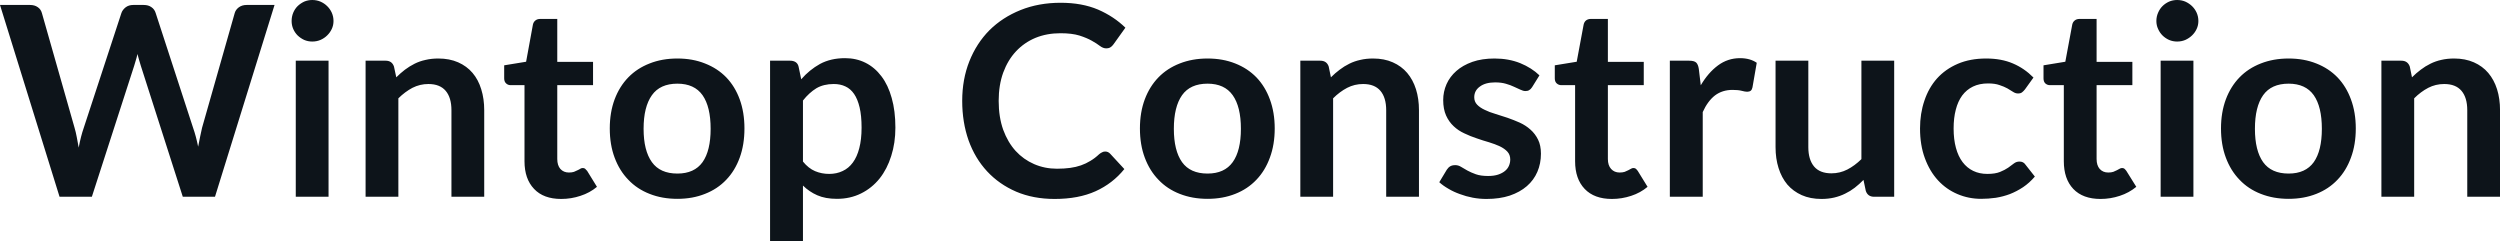 <svg fill="#0d141a" viewBox="0 0 216.637 20.907" height="100%" width="100%" xmlns="http://www.w3.org/2000/svg"><path preserveAspectRatio="none" d="M5.16 17.05L0 0.43L2.60 0.43Q3.00 0.43 3.27 0.62Q3.54 0.80 3.63 1.13L3.63 1.13L6.46 11.07Q6.57 11.44 6.65 11.87Q6.74 12.30 6.82 12.79L6.82 12.79Q6.91 12.30 7.02 11.87Q7.13 11.44 7.26 11.07L7.26 11.07L10.52 1.13Q10.61 0.86 10.88 0.64Q11.15 0.43 11.55 0.43L11.55 0.43L12.45 0.43Q12.86 0.43 13.12 0.62Q13.39 0.80 13.49 1.13L13.49 1.13L16.73 11.07Q16.99 11.81 17.17 12.71L17.17 12.71Q17.25 12.26 17.34 11.85Q17.42 11.43 17.51 11.07L17.51 11.07L20.34 1.13Q20.42 0.84 20.70 0.63Q20.98 0.43 21.37 0.43L21.37 0.43L23.79 0.43L18.63 17.05L15.84 17.05L12.20 5.69Q12.13 5.47 12.06 5.22Q11.98 4.97 11.91 4.68L11.91 4.68Q11.85 4.97 11.77 5.22Q11.70 5.47 11.63 5.69L11.63 5.69L7.96 17.05L5.16 17.05ZM25.63 5.26L28.47 5.26L28.47 17.05L25.63 17.05L25.63 5.26ZM28.90 1.82L28.90 1.82Q28.90 2.19 28.75 2.51Q28.60 2.83 28.35 3.07Q28.11 3.31 27.77 3.46Q27.44 3.60 27.06 3.60L27.06 3.60Q26.69 3.60 26.36 3.46Q26.04 3.31 25.79 3.07Q25.55 2.83 25.41 2.51Q25.27 2.19 25.27 1.82L25.27 1.82Q25.27 1.44 25.41 1.10Q25.55 0.77 25.79 0.53Q26.04 0.29 26.36 0.14Q26.69 0 27.06 0L27.06 0Q27.44 0 27.77 0.14Q28.11 0.29 28.35 0.53Q28.60 0.77 28.75 1.10Q28.90 1.44 28.90 1.82ZM34.52 17.05L31.68 17.05L31.68 5.26L33.42 5.26Q33.97 5.26 34.14 5.77L34.14 5.77L34.34 6.70Q34.70 6.34 35.09 6.04Q35.49 5.74 35.93 5.52Q36.37 5.30 36.88 5.19Q37.39 5.07 37.98 5.07L37.98 5.07Q38.95 5.07 39.70 5.40Q40.45 5.73 40.95 6.32Q41.45 6.91 41.70 7.73Q41.96 8.56 41.96 9.55L41.96 9.55L41.96 17.05L39.12 17.05L39.12 9.55Q39.12 8.46 38.62 7.87Q38.12 7.28 37.12 7.28L37.12 7.28Q36.39 7.28 35.74 7.61Q35.10 7.95 34.52 8.52L34.52 8.52L34.52 17.05ZM48.63 17.24L48.63 17.24Q47.10 17.24 46.28 16.37Q45.45 15.50 45.45 13.97L45.45 13.97L45.45 7.38L44.25 7.38Q44.02 7.38 43.86 7.23Q43.69 7.08 43.69 6.79L43.69 6.79L43.69 5.66L45.59 5.35L46.18 2.13Q46.23 1.90 46.40 1.77Q46.56 1.64 46.82 1.64L46.82 1.64L48.29 1.64L48.29 5.36L51.39 5.36L51.39 7.38L48.29 7.38L48.29 13.78Q48.29 14.33 48.56 14.64Q48.84 14.95 49.30 14.95L49.30 14.95Q49.56 14.95 49.74 14.89Q49.92 14.82 50.05 14.75Q50.19 14.69 50.29 14.62Q50.39 14.56 50.50 14.56L50.50 14.56Q50.62 14.56 50.70 14.62Q50.78 14.69 50.88 14.81L50.88 14.81L51.73 16.19Q51.11 16.71 50.30 16.97Q49.50 17.24 48.63 17.24ZM58.70 5.07L58.70 5.07Q60.02 5.07 61.09 5.50Q62.17 5.92 62.93 6.70Q63.69 7.49 64.10 8.61Q64.51 9.74 64.51 11.13L64.51 11.13Q64.51 12.54 64.10 13.66Q63.69 14.79 62.93 15.58Q62.17 16.38 61.09 16.80Q60.02 17.23 58.70 17.23L58.70 17.23Q57.37 17.23 56.29 16.80Q55.21 16.38 54.45 15.58Q53.68 14.79 53.26 13.66Q52.84 12.54 52.84 11.13L52.84 11.13Q52.84 9.74 53.26 8.61Q53.68 7.49 54.45 6.70Q55.21 5.92 56.29 5.50Q57.37 5.07 58.70 5.07ZM58.70 15.04L58.70 15.04Q60.17 15.04 60.88 14.05Q61.58 13.06 61.58 11.16L61.58 11.16Q61.58 9.25 60.88 8.25Q60.17 7.25 58.70 7.25L58.70 7.25Q57.20 7.25 56.49 8.25Q55.77 9.26 55.77 11.16L55.77 11.16Q55.77 13.05 56.49 14.05Q57.20 15.04 58.70 15.04ZM69.58 20.91L66.73 20.91L66.73 5.26L68.47 5.26Q68.75 5.26 68.94 5.38Q69.14 5.51 69.20 5.77L69.20 5.77L69.43 6.87Q70.14 6.05 71.06 5.54Q71.99 5.04 73.23 5.04L73.23 5.04Q74.20 5.04 75.00 5.44Q75.80 5.84 76.38 6.61Q76.96 7.37 77.27 8.49Q77.59 9.61 77.59 11.06L77.59 11.06Q77.59 12.39 77.23 13.51Q76.88 14.64 76.22 15.47Q75.55 16.30 74.62 16.76Q73.68 17.23 72.52 17.23L72.52 17.23Q71.52 17.23 70.82 16.92Q70.13 16.62 69.58 16.08L69.58 16.08L69.58 20.91ZM72.25 7.28L72.25 7.28Q71.37 7.28 70.74 7.65Q70.12 8.03 69.58 8.71L69.58 8.71L69.58 14.00Q70.06 14.59 70.63 14.83Q71.20 15.07 71.85 15.07L71.85 15.07Q72.50 15.07 73.02 14.82Q73.54 14.58 73.90 14.09Q74.27 13.59 74.46 12.84Q74.66 12.09 74.66 11.06L74.66 11.06Q74.66 10.03 74.49 9.31Q74.32 8.59 74.01 8.14Q73.70 7.69 73.26 7.49Q72.82 7.28 72.25 7.28ZM95.77 13.13L95.77 13.13Q96.03 13.13 96.21 13.33L96.21 13.33L97.43 14.65Q96.42 15.90 94.94 16.57Q93.46 17.24 91.39 17.24L91.39 17.24Q89.54 17.24 88.06 16.61Q86.58 15.97 85.54 14.85Q84.49 13.72 83.93 12.16Q83.38 10.59 83.38 8.74L83.38 8.74Q83.38 6.87 84.00 5.31Q84.62 3.75 85.74 2.62Q86.87 1.50 88.44 0.87Q90.01 0.24 91.91 0.24L91.91 0.24Q93.76 0.24 95.15 0.83Q96.53 1.43 97.52 2.40L97.52 2.40L96.49 3.84Q96.39 3.98 96.25 4.08Q96.11 4.19 95.85 4.19L95.85 4.19Q95.59 4.19 95.31 3.98Q95.04 3.77 94.61 3.53Q94.19 3.29 93.54 3.08Q92.89 2.88 91.89 2.88L91.89 2.88Q90.71 2.88 89.73 3.28Q88.75 3.69 88.04 4.45Q87.33 5.21 86.93 6.30Q86.54 7.38 86.54 8.74L86.54 8.74Q86.54 10.14 86.93 11.24Q87.33 12.33 88.01 13.08Q88.69 13.82 89.61 14.22Q90.53 14.62 91.59 14.62L91.59 14.62Q92.22 14.62 92.73 14.55Q93.24 14.48 93.67 14.33Q94.10 14.18 94.49 13.94Q94.88 13.71 95.25 13.36L95.25 13.36Q95.37 13.26 95.50 13.20Q95.62 13.13 95.77 13.13ZM104.64 5.07L104.64 5.07Q105.96 5.07 107.04 5.50Q108.11 5.92 108.87 6.70Q109.63 7.49 110.04 8.61Q110.46 9.74 110.46 11.13L110.46 11.13Q110.46 12.54 110.04 13.66Q109.63 14.79 108.87 15.58Q108.11 16.38 107.04 16.80Q105.96 17.23 104.64 17.23L104.64 17.23Q103.32 17.23 102.23 16.80Q101.15 16.38 100.39 15.58Q99.62 14.79 99.20 13.66Q98.78 12.54 98.78 11.13L98.78 11.13Q98.78 9.74 99.20 8.61Q99.62 7.49 100.39 6.70Q101.15 5.92 102.23 5.50Q103.32 5.07 104.64 5.07ZM104.64 15.04L104.64 15.04Q106.11 15.04 106.82 14.05Q107.53 13.06 107.53 11.16L107.53 11.16Q107.53 9.25 106.82 8.25Q106.11 7.25 104.64 7.25L104.64 7.25Q103.14 7.25 102.43 8.25Q101.72 9.26 101.72 11.16L101.72 11.16Q101.72 13.05 102.43 14.05Q103.14 15.04 104.64 15.04ZM115.52 17.05L112.68 17.05L112.68 5.26L114.41 5.26Q114.97 5.26 115.14 5.77L115.14 5.77L115.33 6.70Q115.69 6.34 116.09 6.04Q116.48 5.74 116.93 5.52Q117.37 5.30 117.88 5.19Q118.38 5.07 118.98 5.07L118.98 5.07Q119.95 5.07 120.69 5.40Q121.44 5.73 121.94 6.32Q122.44 6.91 122.70 7.73Q122.96 8.56 122.96 9.55L122.96 9.55L122.96 17.05L120.12 17.05L120.12 9.55Q120.12 8.46 119.62 7.87Q119.12 7.28 118.12 7.28L118.12 7.28Q117.38 7.28 116.74 7.61Q116.09 7.95 115.52 8.52L115.52 8.52L115.52 17.05ZM133.40 6.53L132.76 7.56Q132.64 7.74 132.51 7.81Q132.39 7.89 132.19 7.89L132.19 7.89Q131.99 7.89 131.75 7.77Q131.51 7.66 131.20 7.52Q130.89 7.37 130.50 7.26Q130.10 7.14 129.56 7.14L129.56 7.14Q128.72 7.14 128.24 7.50Q127.75 7.85 127.75 8.43L127.75 8.43Q127.75 8.81 128.00 9.07Q128.25 9.33 128.66 9.52Q129.06 9.72 129.58 9.87Q130.10 10.03 130.64 10.21Q131.18 10.40 131.70 10.63Q132.22 10.87 132.62 11.23Q133.03 11.59 133.28 12.10Q133.53 12.60 133.53 13.32L133.53 13.32Q133.53 14.17 133.22 14.89Q132.91 15.61 132.31 16.13Q131.71 16.65 130.83 16.95Q129.95 17.24 128.81 17.24L128.81 17.24Q128.20 17.24 127.62 17.13Q127.04 17.02 126.51 16.82Q125.97 16.63 125.52 16.36Q125.06 16.10 124.72 15.79L124.72 15.79L125.37 14.71Q125.50 14.51 125.67 14.41Q125.84 14.31 126.11 14.31L126.11 14.31Q126.37 14.31 126.61 14.46Q126.85 14.61 127.16 14.78Q127.47 14.95 127.89 15.10Q128.31 15.25 128.95 15.25L128.95 15.25Q129.46 15.25 129.82 15.13Q130.18 15.01 130.42 14.81Q130.65 14.62 130.76 14.36Q130.87 14.10 130.87 13.82L130.87 13.82Q130.87 13.41 130.62 13.14Q130.38 12.88 129.97 12.68Q129.56 12.49 129.04 12.33Q128.51 12.18 127.97 11.99Q127.42 11.81 126.90 11.56Q126.37 11.32 125.97 10.94Q125.56 10.56 125.31 10.01Q125.06 9.45 125.06 8.67L125.06 8.67Q125.06 7.95 125.35 7.29Q125.64 6.64 126.20 6.15Q126.75 5.66 127.59 5.36Q128.42 5.07 129.51 5.07L129.51 5.07Q130.73 5.07 131.73 5.47Q132.73 5.88 133.40 6.53L133.40 6.53ZM139.68 17.24L139.68 17.24Q138.15 17.24 137.32 16.37Q136.49 15.50 136.49 13.97L136.49 13.97L136.49 7.38L135.30 7.38Q135.07 7.38 134.90 7.23Q134.73 7.08 134.73 6.79L134.73 6.79L134.73 5.66L136.63 5.35L137.23 2.13Q137.28 1.90 137.44 1.77Q137.61 1.64 137.86 1.64L137.86 1.64L139.33 1.64L139.33 5.36L142.44 5.36L142.44 7.38L139.33 7.38L139.33 13.78Q139.33 14.33 139.61 14.64Q139.89 14.95 140.35 14.95L140.35 14.95Q140.61 14.95 140.79 14.89Q140.97 14.82 141.10 14.75Q141.23 14.69 141.34 14.62Q141.44 14.56 141.54 14.56L141.54 14.56Q141.67 14.56 141.75 14.62Q141.83 14.69 141.92 14.81L141.92 14.81L142.77 16.19Q142.15 16.71 141.35 16.97Q140.54 17.24 139.68 17.24ZM147.55 17.05L144.70 17.05L144.70 5.26L146.37 5.26Q146.81 5.26 146.98 5.42Q147.15 5.58 147.21 5.97L147.21 5.97L147.38 7.39Q148.02 6.30 148.87 5.67Q149.72 5.04 150.78 5.04L150.78 5.04Q151.65 5.04 152.23 5.44L152.23 5.44L151.86 7.57Q151.82 7.77 151.71 7.86Q151.59 7.95 151.40 7.95L151.40 7.95Q151.23 7.95 150.93 7.87Q150.63 7.79 150.13 7.79L150.13 7.79Q149.25 7.79 148.61 8.27Q147.98 8.76 147.55 9.71L147.55 9.71L147.55 17.05ZM153.86 5.26L156.70 5.26L156.70 12.75Q156.70 13.83 157.20 14.43Q157.70 15.02 158.70 15.02L158.70 15.02Q159.44 15.02 160.08 14.69Q160.72 14.36 161.30 13.79L161.30 13.79L161.30 5.26L164.14 5.26L164.14 17.05L162.40 17.05Q161.85 17.05 161.68 16.54L161.68 16.54L161.48 15.59Q161.12 15.96 160.72 16.27Q160.33 16.57 159.89 16.78Q159.45 17.00 158.94 17.12Q158.42 17.24 157.84 17.24L157.84 17.24Q156.87 17.24 156.13 16.91Q155.39 16.58 154.88 15.99Q154.38 15.39 154.12 14.56Q153.86 13.74 153.86 12.75L153.86 12.75L153.86 5.26ZM176.21 6.72L175.47 7.75Q175.34 7.91 175.22 8.00Q175.10 8.10 174.87 8.10L174.87 8.10Q174.65 8.10 174.44 7.96Q174.24 7.83 173.95 7.66Q173.66 7.50 173.26 7.37Q172.87 7.23 172.28 7.23L172.28 7.23Q171.53 7.23 170.97 7.50Q170.41 7.77 170.03 8.28Q169.66 8.79 169.48 9.50Q169.29 10.22 169.29 11.13L169.29 11.13Q169.29 12.08 169.49 12.81Q169.69 13.55 170.07 14.05Q170.45 14.55 170.99 14.81Q171.53 15.07 172.21 15.07L172.21 15.07Q172.89 15.07 173.31 14.90Q173.73 14.73 174.02 14.53Q174.31 14.33 174.52 14.16Q174.73 14.00 175.00 14.00L175.00 14.00Q175.34 14.00 175.51 14.26L175.51 14.26L176.33 15.30Q175.86 15.85 175.31 16.22Q174.75 16.59 174.16 16.82Q173.57 17.04 172.94 17.14Q172.30 17.23 171.68 17.23L171.68 17.23Q170.59 17.23 169.63 16.82Q168.66 16.41 167.94 15.63Q167.22 14.85 166.80 13.71Q166.38 12.58 166.38 11.13L166.38 11.13Q166.38 9.83 166.76 8.72Q167.13 7.61 167.85 6.80Q168.58 5.99 169.65 5.53Q170.72 5.07 172.11 5.07L172.11 5.07Q173.43 5.07 174.43 5.50Q175.42 5.92 176.21 6.72L176.21 6.72ZM182.02 17.24L182.02 17.24Q180.49 17.24 179.66 16.37Q178.84 15.50 178.84 13.97L178.84 13.97L178.84 7.38L177.64 7.38Q177.41 7.38 177.24 7.23Q177.08 7.08 177.08 6.79L177.08 6.79L177.08 5.66L178.97 5.35L179.57 2.13Q179.62 1.90 179.79 1.77Q179.95 1.64 180.21 1.64L180.21 1.64L181.68 1.64L181.68 5.36L184.78 5.36L184.78 7.38L181.68 7.38L181.68 13.78Q181.68 14.33 181.95 14.64Q182.23 14.95 182.69 14.95L182.69 14.95Q182.95 14.95 183.13 14.89Q183.31 14.82 183.44 14.75Q183.57 14.69 183.68 14.62Q183.78 14.56 183.89 14.56L183.89 14.56Q184.01 14.56 184.09 14.62Q184.17 14.69 184.26 14.81L184.26 14.81L185.12 16.19Q184.49 16.71 183.69 16.97Q182.88 17.24 182.02 17.24ZM187.23 5.26L190.07 5.26L190.07 17.05L187.23 17.05L187.23 5.26ZM190.50 1.82L190.50 1.82Q190.50 2.19 190.35 2.51Q190.20 2.83 189.95 3.07Q189.70 3.31 189.37 3.46Q189.04 3.60 188.66 3.60L188.66 3.60Q188.29 3.60 187.96 3.46Q187.63 3.31 187.39 3.07Q187.15 2.83 187.01 2.51Q186.86 2.19 186.86 1.82L186.86 1.82Q186.86 1.44 187.01 1.10Q187.15 0.77 187.39 0.53Q187.63 0.29 187.96 0.14Q188.29 0 188.66 0L188.66 0Q189.04 0 189.37 0.14Q189.70 0.29 189.95 0.53Q190.20 0.77 190.35 1.10Q190.50 1.44 190.50 1.82ZM198.32 5.07L198.32 5.07Q199.64 5.07 200.72 5.50Q201.79 5.92 202.55 6.70Q203.31 7.49 203.72 8.61Q204.14 9.74 204.14 11.13L204.14 11.13Q204.14 12.54 203.72 13.66Q203.31 14.79 202.55 15.58Q201.79 16.38 200.72 16.80Q199.64 17.23 198.32 17.23L198.32 17.23Q197.00 17.23 195.91 16.80Q194.83 16.38 194.07 15.58Q193.30 14.79 192.88 13.66Q192.46 12.54 192.46 11.13L192.46 11.13Q192.46 9.74 192.88 8.61Q193.30 7.49 194.07 6.70Q194.83 5.92 195.91 5.50Q197.00 5.07 198.32 5.07ZM198.32 15.04L198.32 15.04Q199.79 15.04 200.50 14.05Q201.20 13.06 201.20 11.16L201.20 11.16Q201.20 9.25 200.50 8.25Q199.79 7.25 198.32 7.25L198.32 7.25Q196.82 7.25 196.11 8.25Q195.40 9.26 195.40 11.16L195.40 11.16Q195.40 13.05 196.11 14.05Q196.82 15.04 198.32 15.04ZM209.20 17.05L206.36 17.05L206.36 5.26L208.09 5.26Q208.64 5.26 208.82 5.77L208.82 5.77L209.01 6.70Q209.37 6.34 209.77 6.04Q210.16 5.74 210.61 5.52Q211.05 5.30 211.55 5.19Q212.06 5.07 212.66 5.07L212.66 5.07Q213.62 5.07 214.37 5.40Q215.12 5.73 215.62 6.32Q216.12 6.91 216.38 7.73Q216.64 8.56 216.64 9.55L216.64 9.55L216.64 17.05L213.80 17.05L213.80 9.55Q213.80 8.46 213.30 7.87Q212.80 7.28 211.80 7.28L211.80 7.28Q211.06 7.28 210.42 7.61Q209.77 7.95 209.20 8.52L209.20 8.52L209.20 17.05Z"></path></svg>